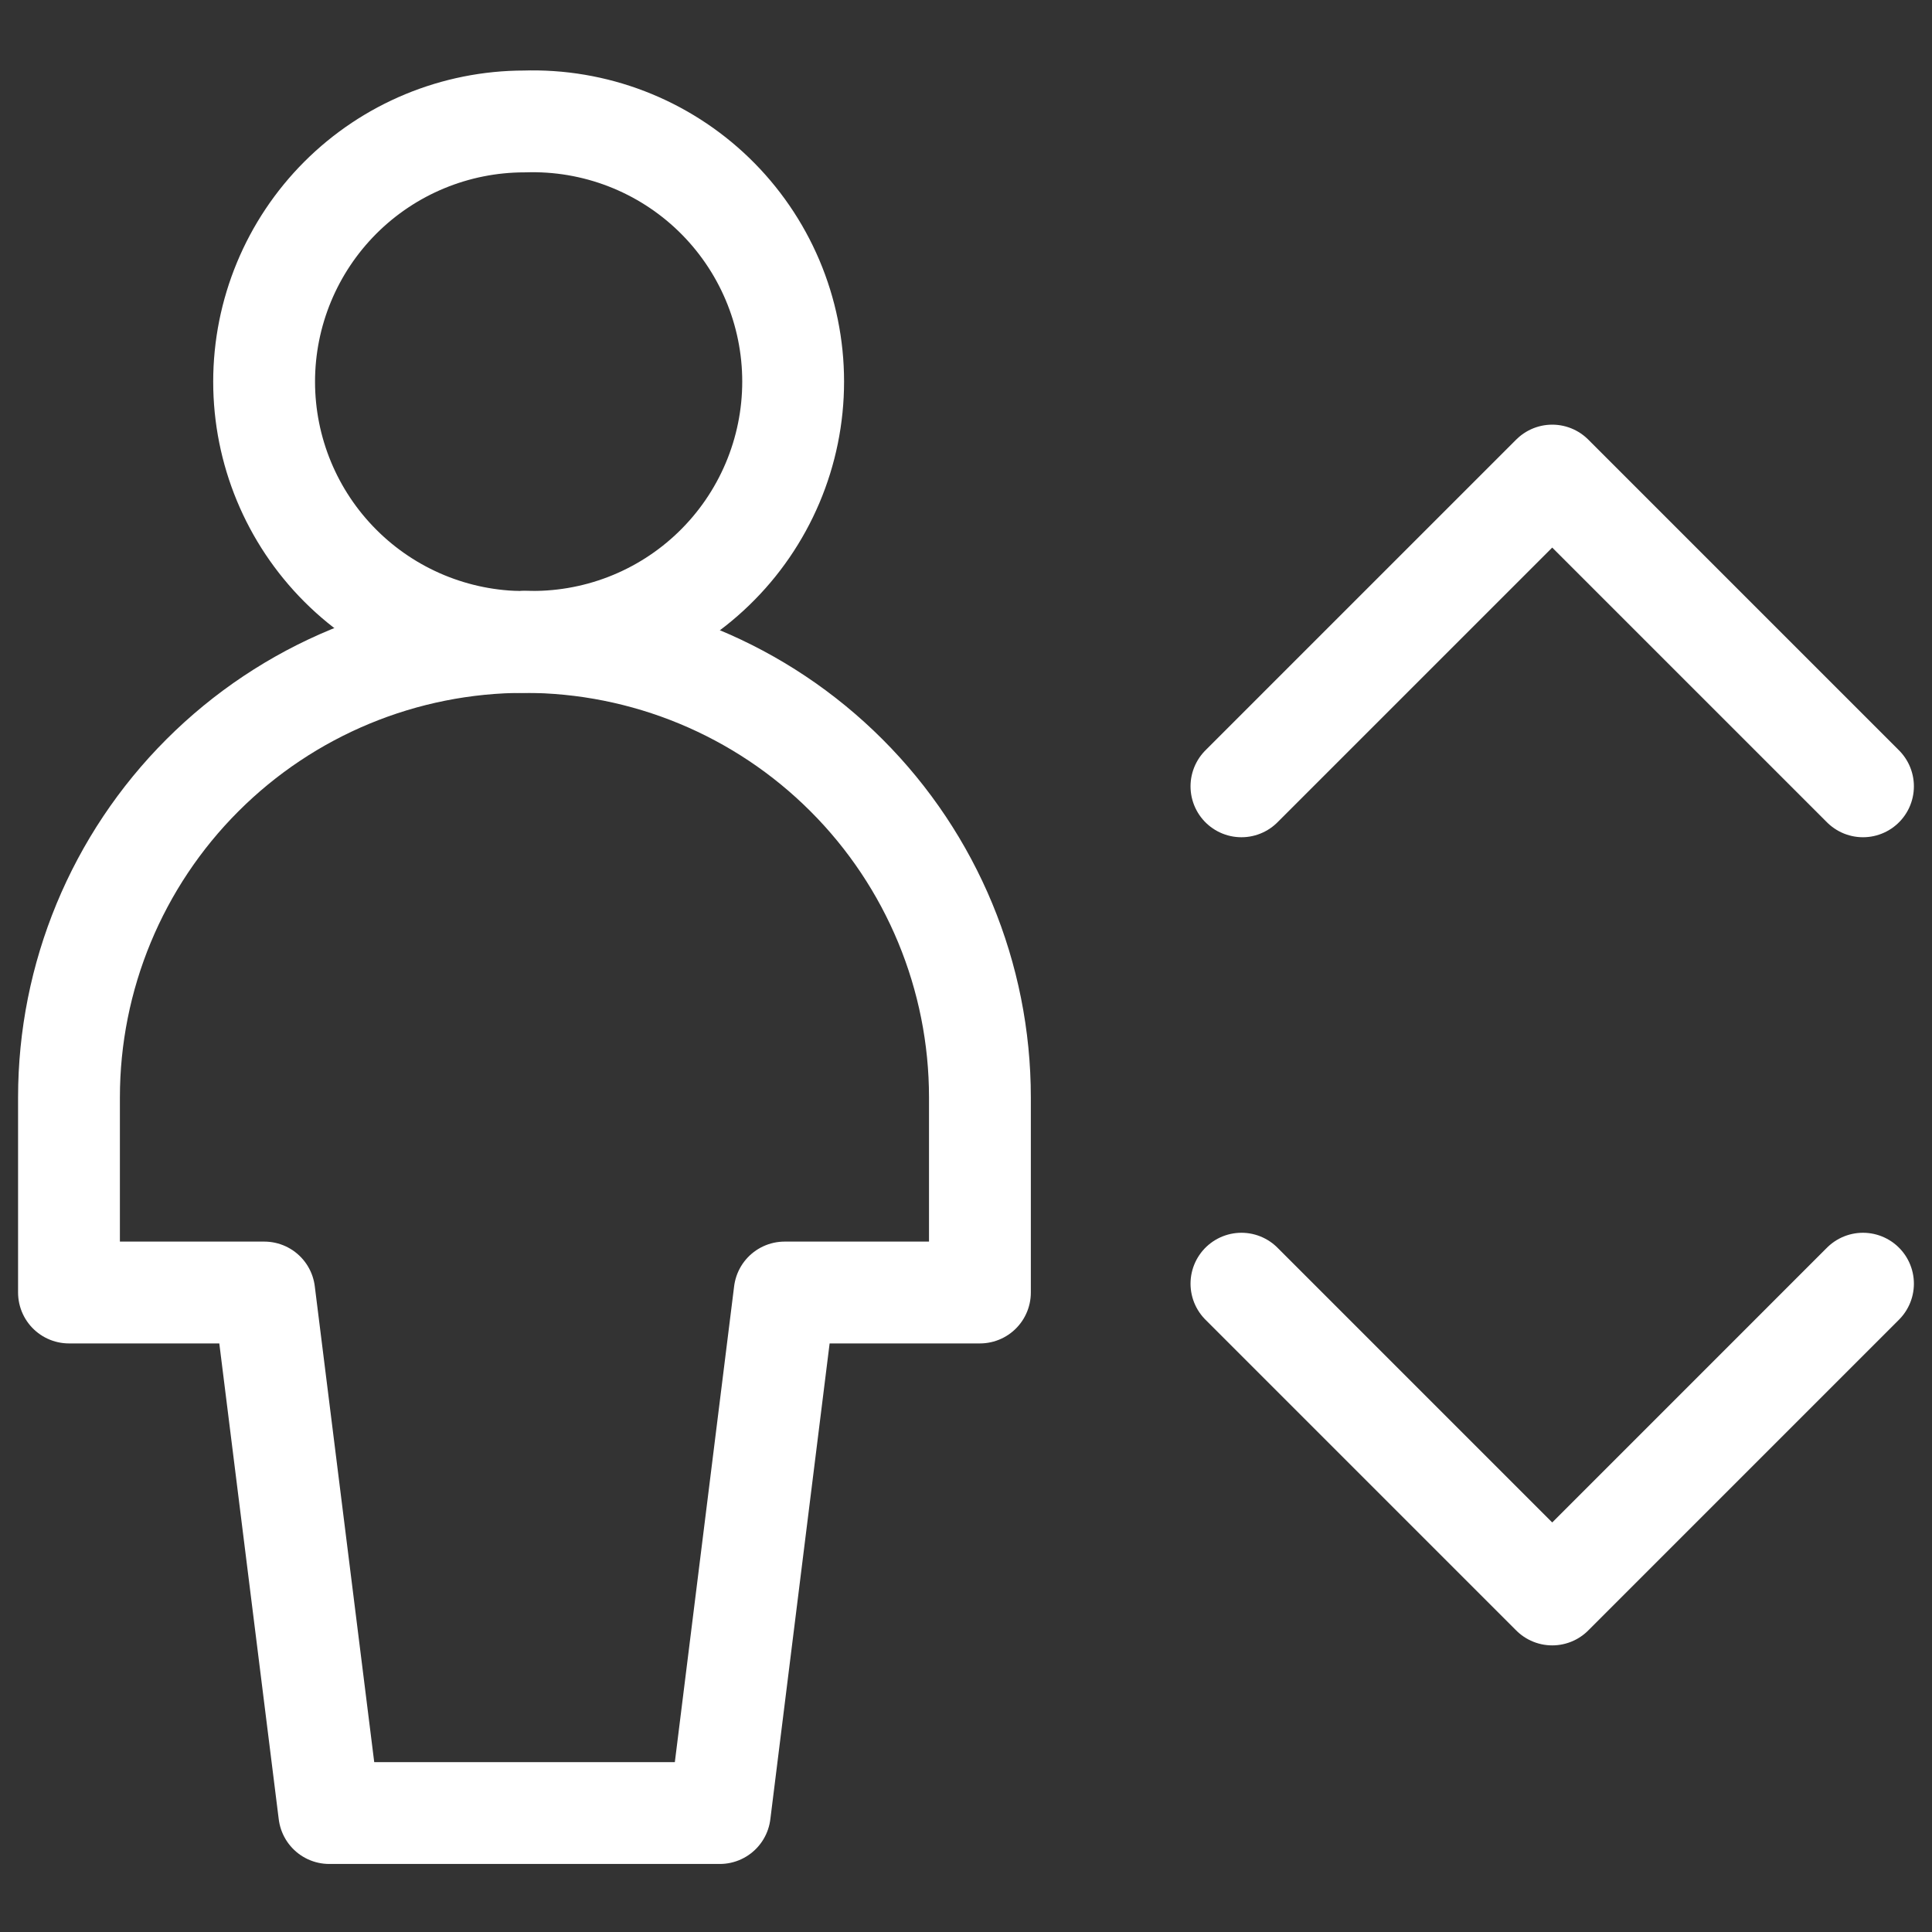 <svg width="58" height="58" viewBox="0 0 58 58" fill="none" xmlns="http://www.w3.org/2000/svg">
<rect x="0" y="0" width="58" height="58" fill="#333333" stroke="none"/>
<g clip-path="url(#clip0_24_68)">
<g clip-path="url(#clip1_24_68)">
<path d="M37.269 23.606L46.599 14.277L55.928 23.606M37.269 38.537L46.599 47.867L55.928 38.537M15.743 19.265C16.79 19.299 17.833 19.122 18.81 18.745C19.787 18.368 20.679 17.798 21.431 17.069C22.184 16.341 22.782 15.468 23.191 14.504C23.6 13.54 23.811 12.503 23.811 11.455C23.811 10.408 23.6 9.371 23.191 8.406C22.782 7.442 22.184 6.57 21.431 5.841C20.679 5.113 19.787 4.543 18.81 4.166C17.833 3.789 16.79 3.612 15.743 3.646C13.671 3.646 11.683 4.469 10.218 5.934C8.753 7.4 7.929 9.387 7.929 11.459C7.929 13.532 8.753 15.519 10.218 16.984C11.683 18.45 13.671 19.273 15.743 19.273" stroke="white" stroke-width="3.057" stroke-linecap="round" stroke-linejoin="round"/>
<path d="M29.418 32.944C29.418 29.318 27.978 25.84 25.413 23.276C22.849 20.711 19.371 19.271 15.745 19.271C12.118 19.271 8.64 20.711 6.076 23.276C3.512 25.84 2.071 29.318 2.071 32.944V38.802H7.933L9.885 54.429H21.609L23.556 38.802H29.418V32.944Z" stroke="white" stroke-width="3.057" stroke-linecap="round" stroke-linejoin="round"/>
</g>
</g>
<defs>
<clipPath id="clip0_24_68">
<rect width="58" height="58" fill="white"/>
</clipPath>
<clipPath id="clip1_24_68">
<rect width="58" height="58" fill="white"/>
</clipPath>
</defs>
</svg>
